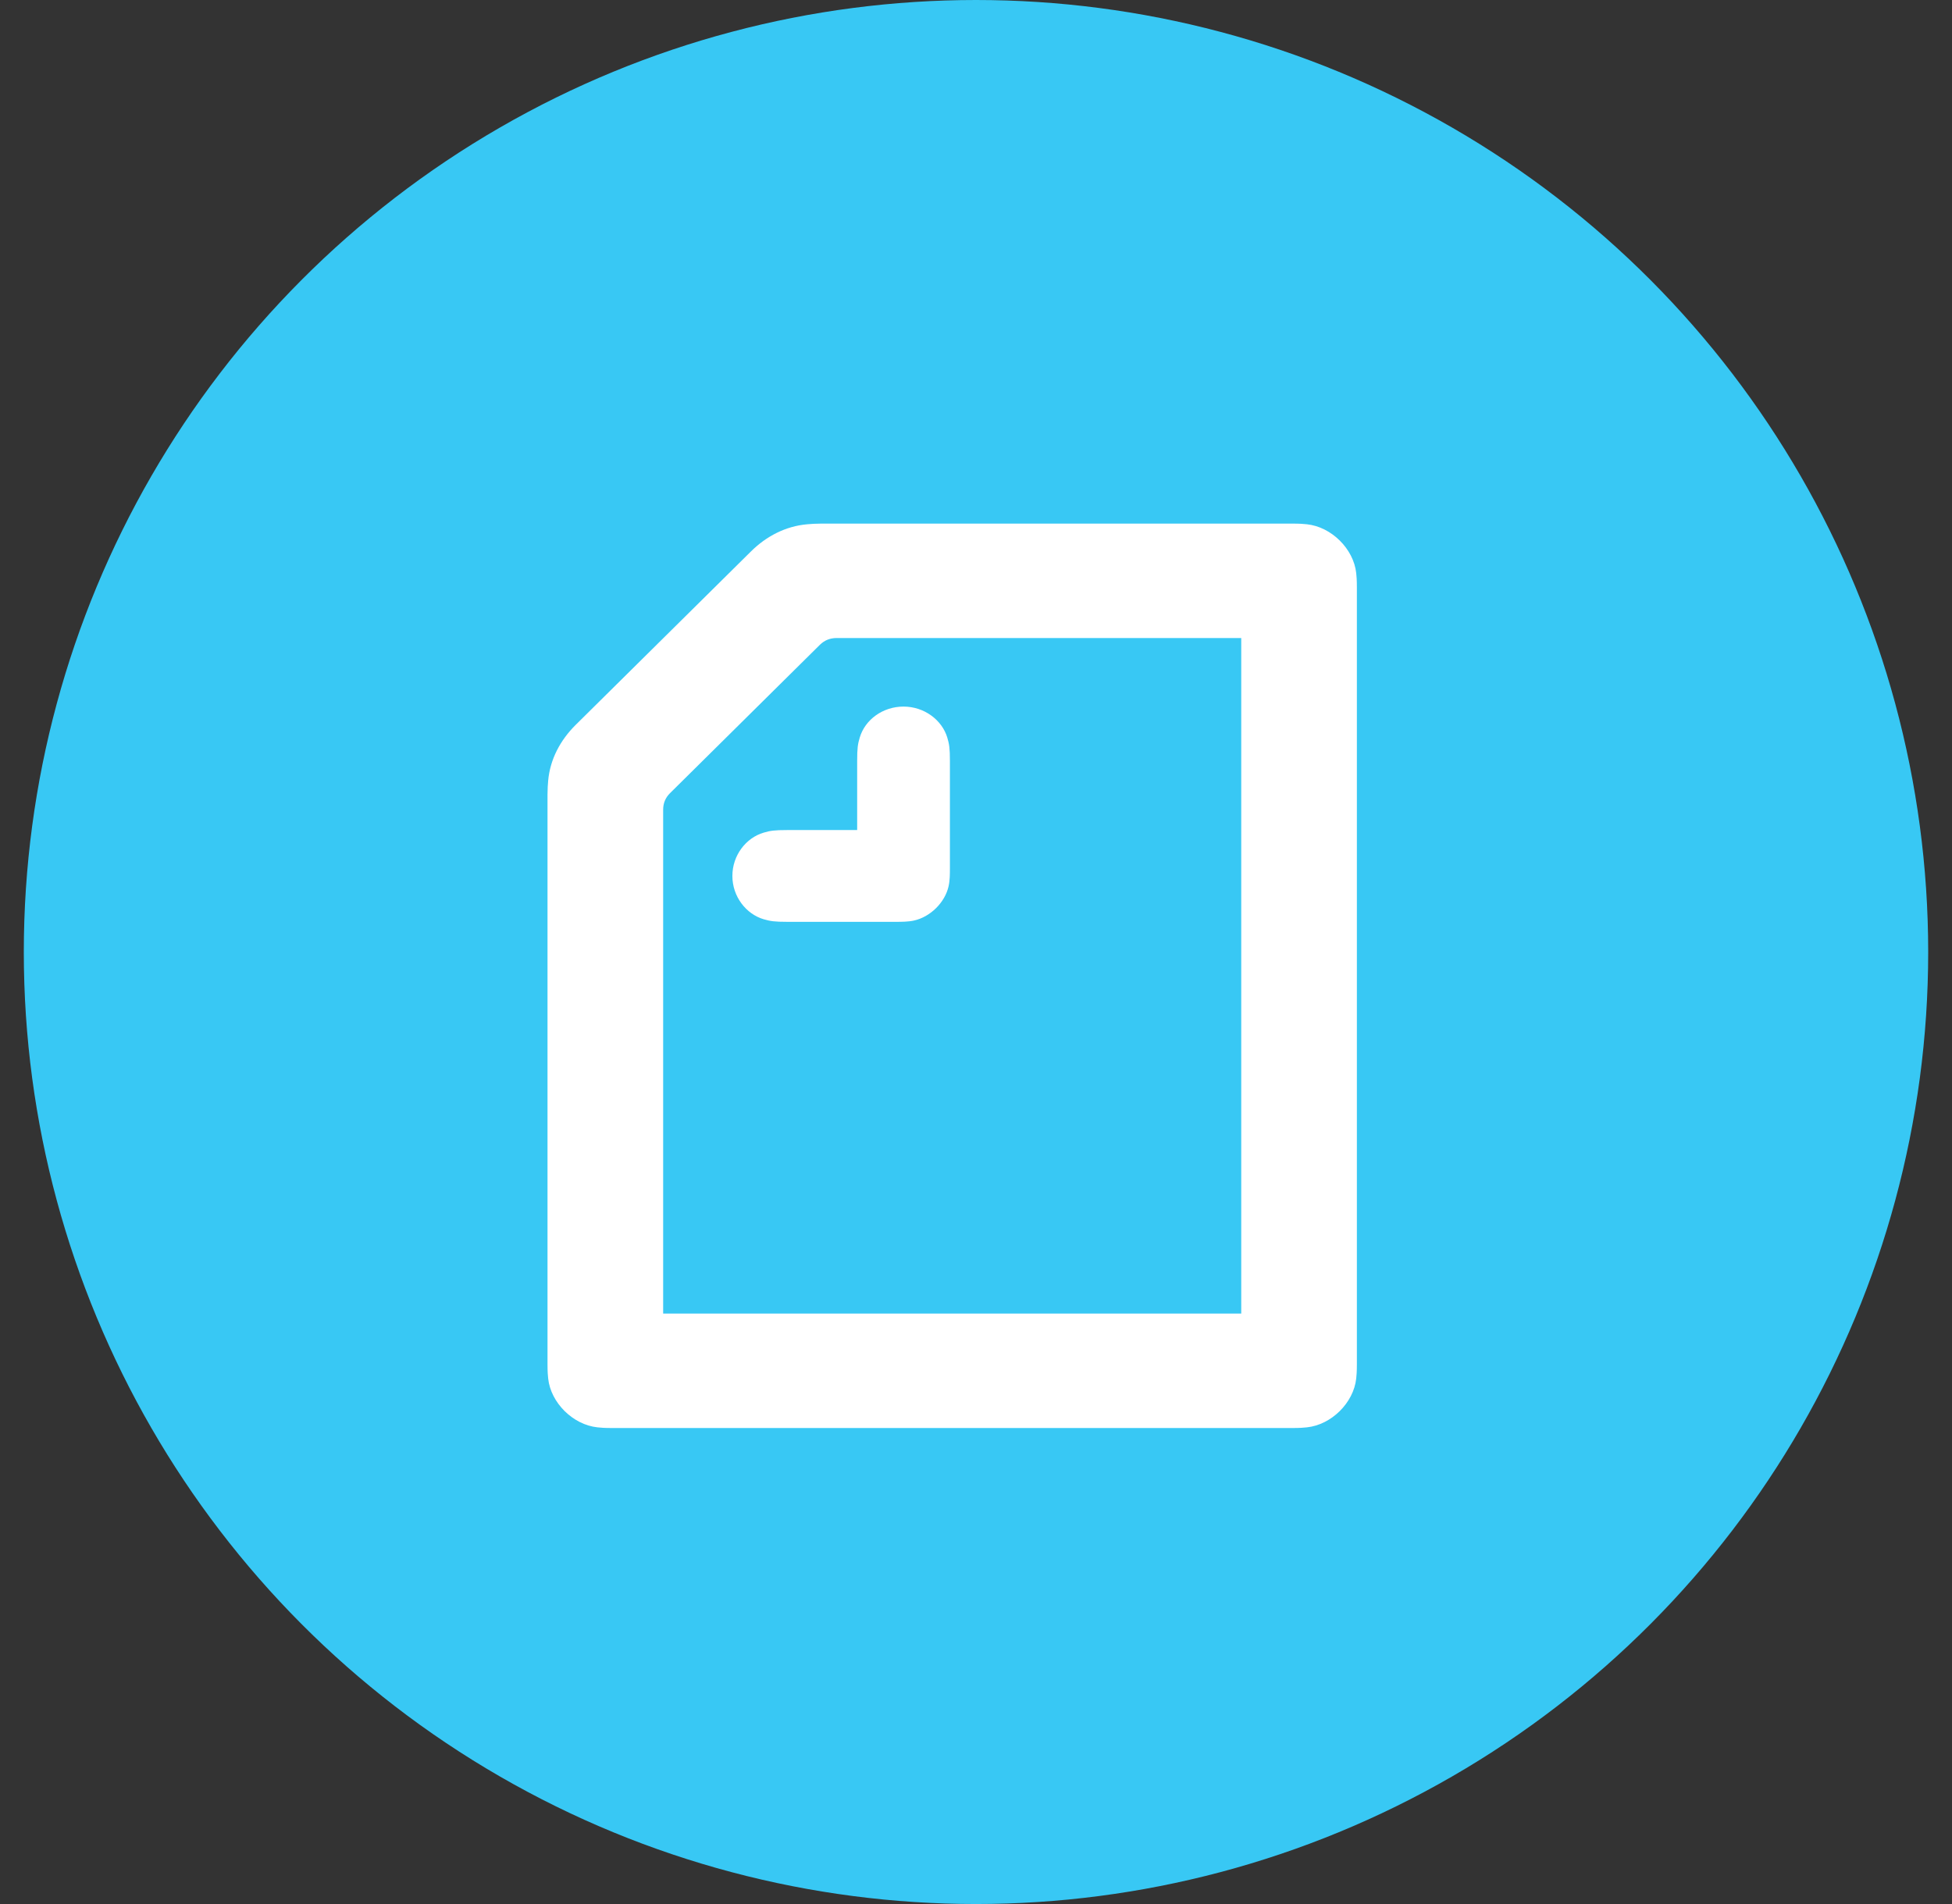 <svg width="41" height="40" viewBox="0 0 41 40" fill="none" xmlns="http://www.w3.org/2000/svg">
<rect x="0" y="0" width="41" height="40" fill="#333333" stroke="none"/>
<circle cx="20.5" cy="20" r="20" fill="#38C8F4"/>
<path fill-rule="evenodd" clip-rule="evenodd" d="M18.004 17.438V15.984C18.004 15.72 18.017 15.631 18.058 15.495C18.168 15.122 18.539 14.844 18.978 14.844C19.417 14.844 19.787 15.129 19.897 15.495C19.938 15.631 19.952 15.72 19.952 15.984V18.225C19.952 18.361 19.952 18.497 19.924 18.619C19.849 18.959 19.54 19.264 19.197 19.339C19.074 19.366 18.937 19.366 18.799 19.366H16.535C16.268 19.366 16.179 19.352 16.041 19.312C15.671 19.203 15.383 18.836 15.383 18.402C15.383 17.967 15.671 17.6 16.041 17.492C16.179 17.451 16.268 17.438 16.535 17.438H18.004ZM26.071 27.596H13.929V17.01C13.929 16.874 13.977 16.758 14.073 16.663L17.221 13.546C17.318 13.451 17.434 13.404 17.572 13.404H26.071V27.596ZM27.45 11.014C27.389 11.007 27.306 11 27.148 11H17.249C17.139 11 17.029 11.007 16.954 11.014C16.501 11.054 16.096 11.265 15.774 11.584L12.09 15.23C11.768 15.55 11.555 15.95 11.514 16.398C11.507 16.473 11.5 16.582 11.5 16.69V28.662C11.5 28.818 11.507 28.9 11.514 28.961C11.569 29.47 12.035 29.932 12.55 29.986C12.611 29.993 12.694 30 12.851 30H27.148C27.306 30 27.389 29.993 27.45 29.986C27.965 29.932 28.431 29.47 28.486 28.961C28.493 28.9 28.5 28.818 28.5 28.662V12.338C28.5 12.182 28.493 12.1 28.486 12.039C28.431 11.53 27.965 11.068 27.45 11.014Z" fill="white"/>
</svg>
